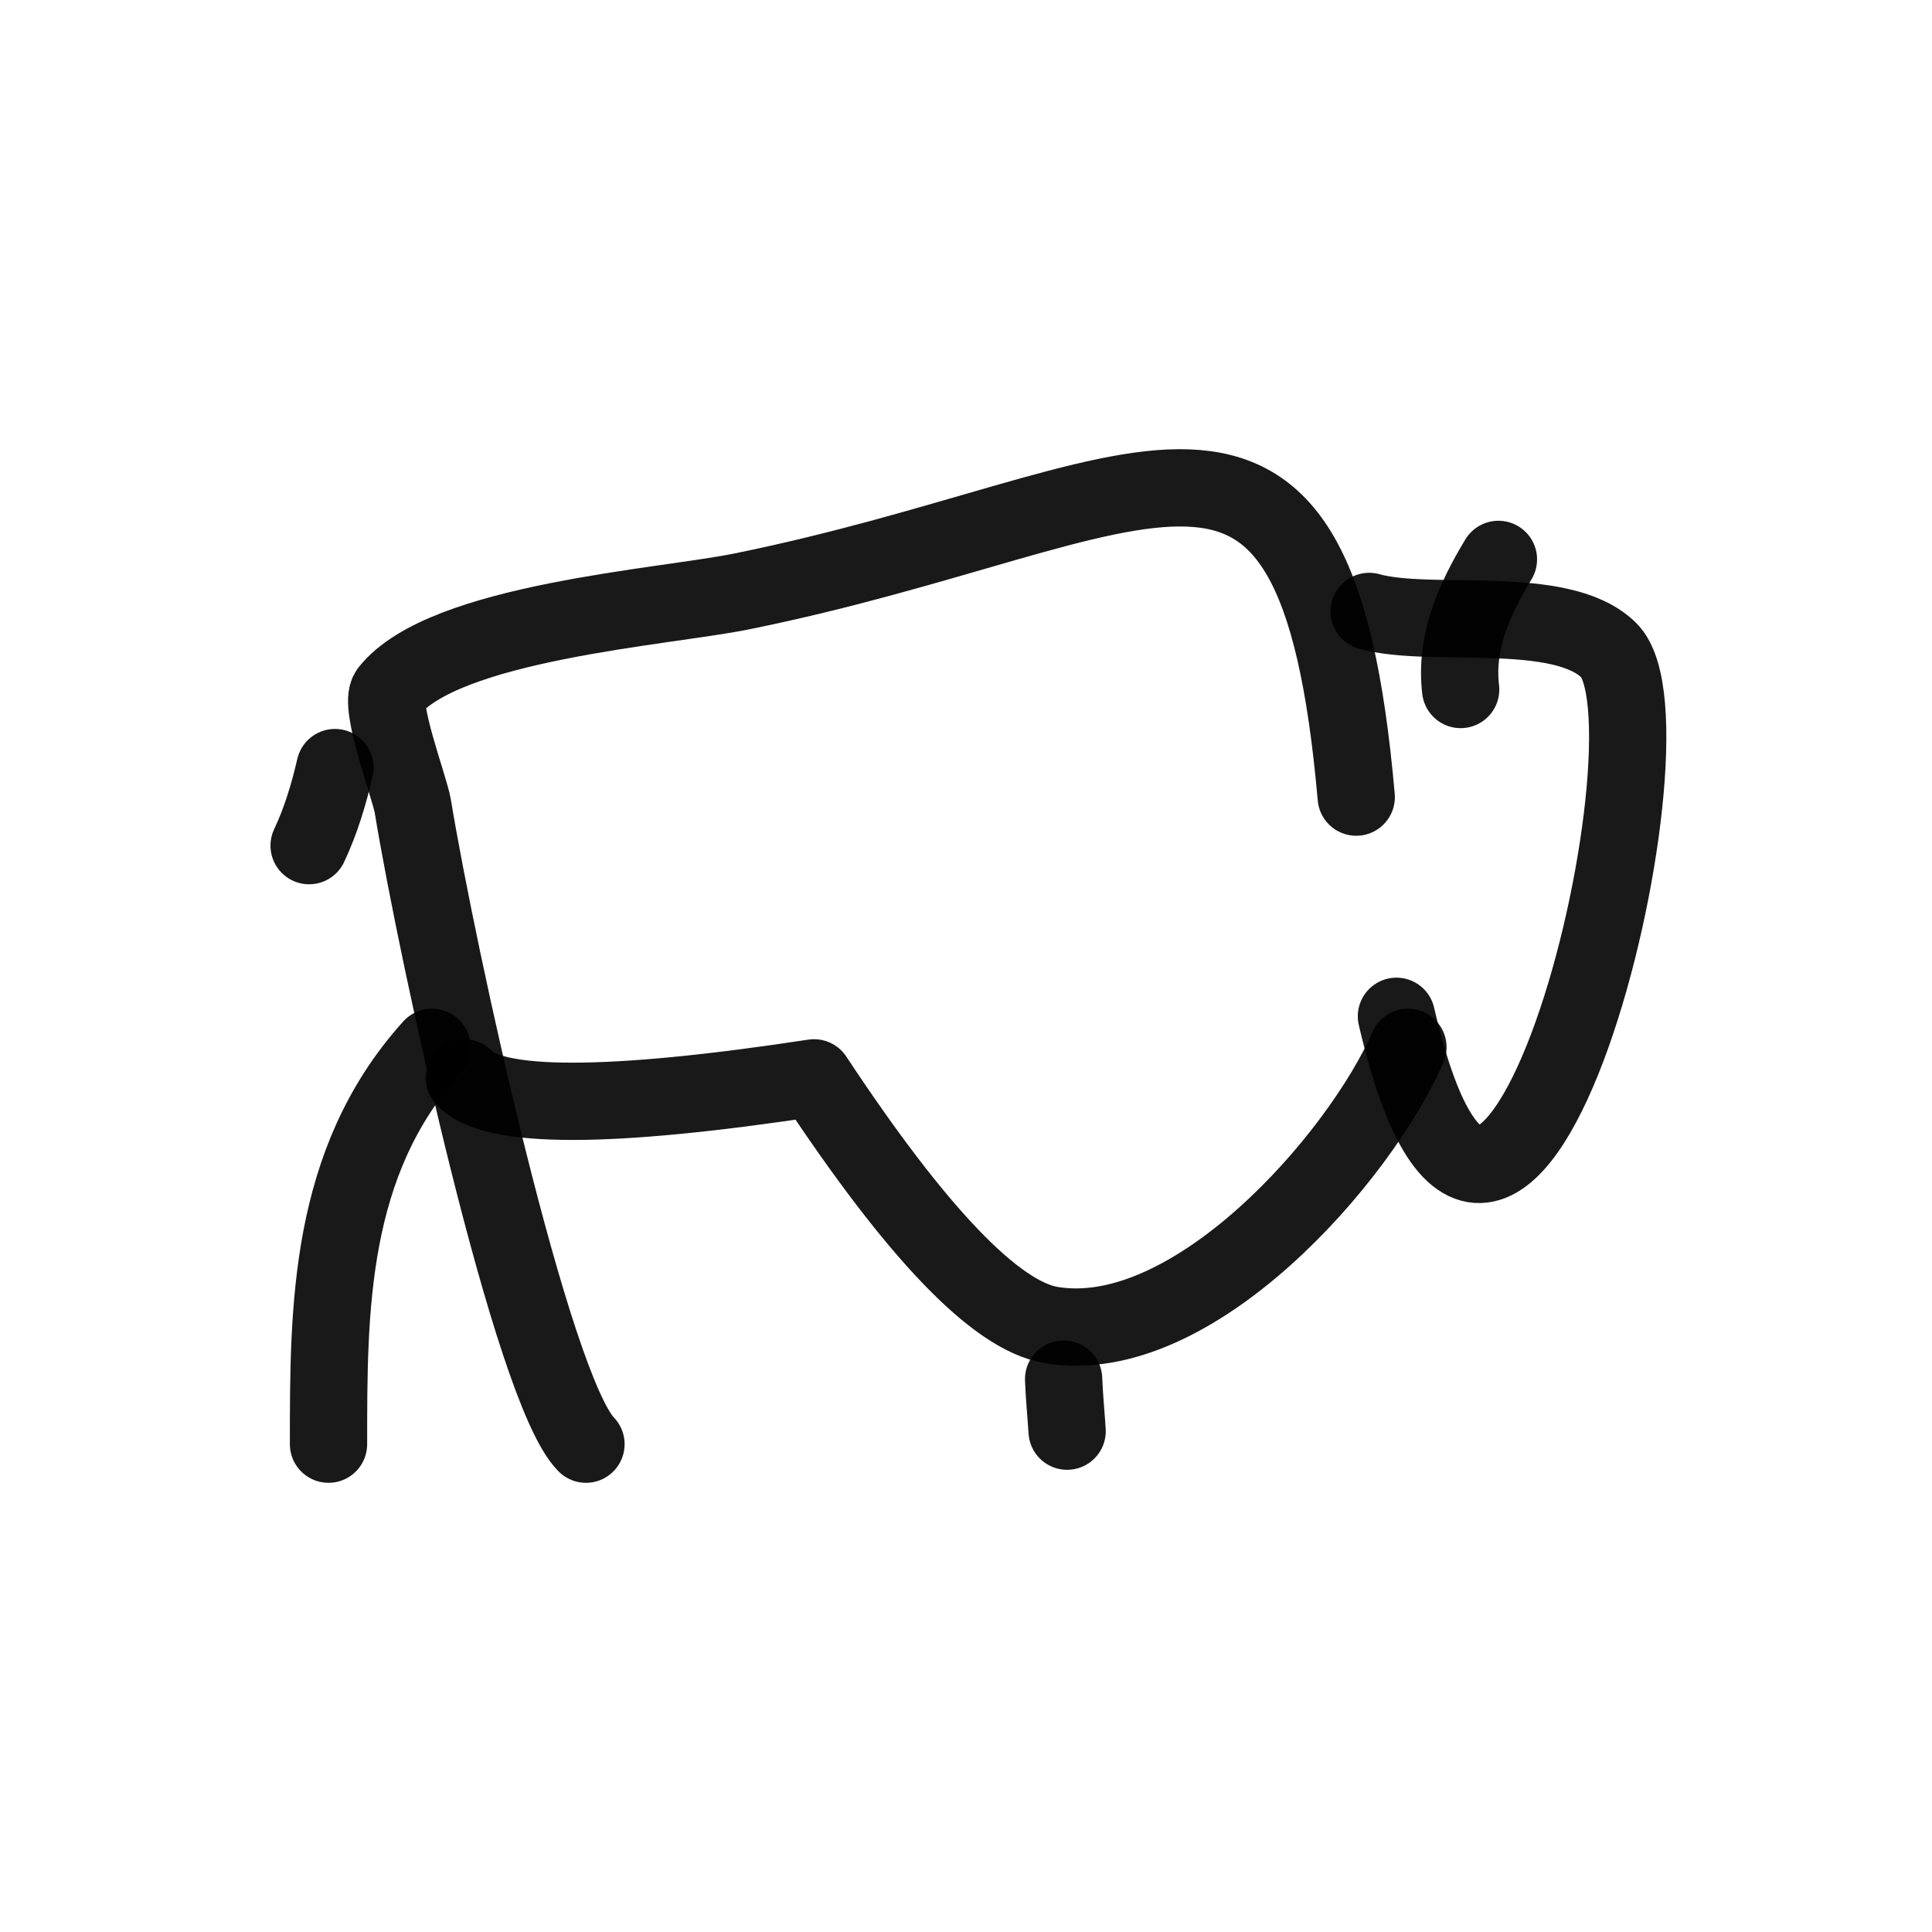 <?xml version="1.0" encoding="utf-8"?>
<svg width="800px" height="800px" viewBox="0 0 400 400" fill="none" xmlns="http://www.w3.org/2000/svg">
<path d="M289.118 210.413C311.209 305.493 349.358 150.606 333.063 134.603C323.108 124.833 296.249 130.172 283.471 126.592" stroke="#000000" stroke-opacity="0.9" stroke-width="16" stroke-linecap="round" stroke-linejoin="round"/>
<path d="M280.794 165.034C272.297 68.349 238.613 105.222 153.458 122.469C137.404 125.721 91.856 128.778 80.519 143.125C78.293 145.945 84.825 163.016 85.466 166.912C90.578 197.987 110.191 287.733 121.317 299" stroke="#000000" stroke-opacity="0.9" stroke-width="16" stroke-linecap="round" stroke-linejoin="round"/>
<path d="M89.427 216.837C67.933 240.648 68.016 271.09 68.016 299" stroke="#000000" stroke-opacity="0.9" stroke-width="16" stroke-linecap="round" stroke-linejoin="round"/>
<path d="M69.353 158.918C68.063 164.509 66.385 170.042 64 175.082" stroke="#000000" stroke-opacity="0.9" stroke-width="16" stroke-linecap="round" stroke-linejoin="round"/>
<path d="M96.117 223.157C101.894 229.632 126.035 229.632 168.541 223.157C189.782 255.326 206.135 272.383 217.6 274.327C246.927 279.299 281.482 239.77 291.5 216.837" stroke="#000000" stroke-opacity="0.9" stroke-width="16" stroke-linecap="round" stroke-linejoin="round"/>
<path d="M220.213 285.531C220.347 289.194 220.708 292.713 220.936 296.306" stroke="#000000" stroke-opacity="0.9" stroke-width="16" stroke-linecap="round" stroke-linejoin="round"/>
<path d="M310.234 115.816C305.048 124.4 301.264 133.152 302.411 142.755" stroke="#000000" stroke-opacity="0.9" stroke-width="16" stroke-linecap="round" stroke-linejoin="round"/>
</svg>